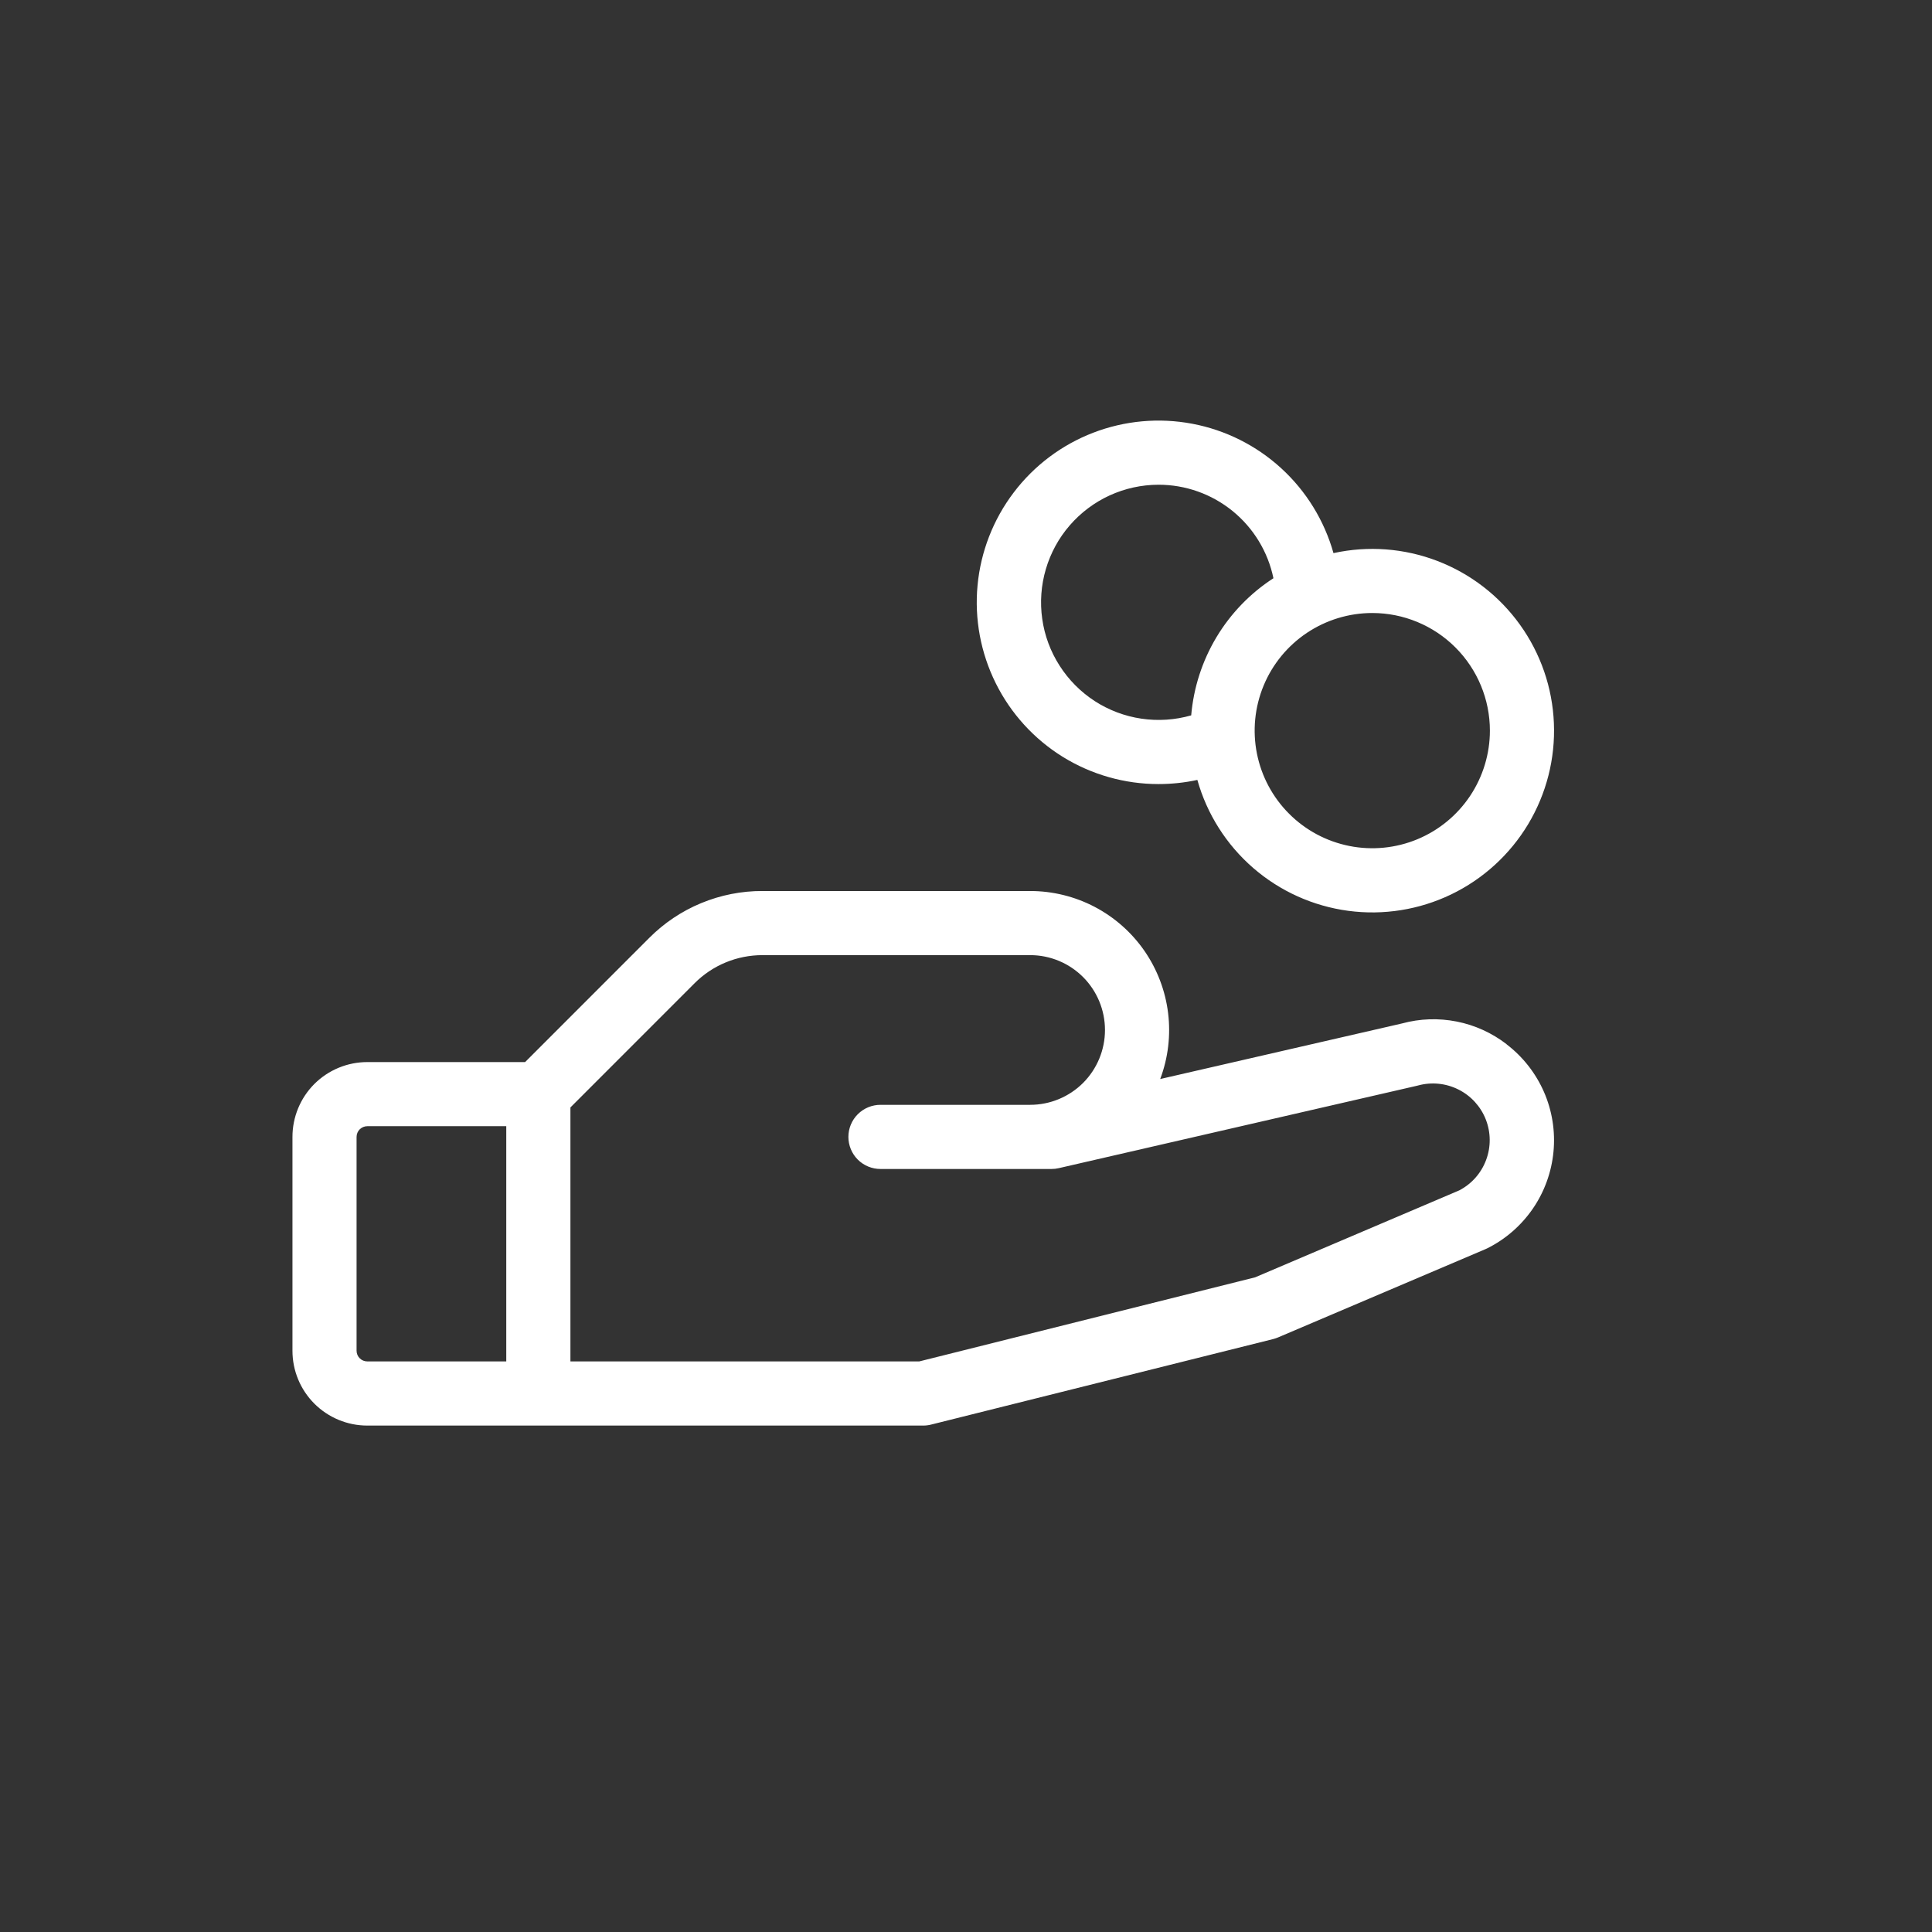 <?xml version="1.0" encoding="UTF-8"?> <svg xmlns="http://www.w3.org/2000/svg" width="48" height="48" viewBox="0 0 48 48" fill="none"><rect x="0" y="0" width="48" height="48" fill="#333333" stroke="none"/><path d="M37.43 25.942C37.066 25.662 36.643 25.469 36.192 25.38C35.742 25.291 35.277 25.306 34.834 25.427L28.825 26.808C29.022 26.285 29.089 25.723 29.021 25.168C28.953 24.614 28.751 24.085 28.434 23.625C28.116 23.166 27.692 22.791 27.197 22.531C26.702 22.272 26.152 22.137 25.594 22.137H18.945C18.422 22.135 17.903 22.238 17.42 22.438C16.936 22.638 16.497 22.933 16.128 23.304L13.046 26.387H9.125C8.632 26.387 8.159 26.583 7.81 26.931C7.462 27.28 7.266 27.753 7.266 28.246V33.559C7.266 34.052 7.462 34.525 7.81 34.873C8.159 35.222 8.632 35.418 9.125 35.418H22.938C23.003 35.418 23.068 35.41 23.131 35.394L31.631 33.269C31.672 33.258 31.711 33.245 31.75 33.229L36.905 31.035L36.949 31.015C37.405 30.788 37.795 30.448 38.084 30.027C38.372 29.607 38.548 29.12 38.596 28.613C38.644 28.106 38.563 27.595 38.359 27.128C38.154 26.661 37.835 26.254 37.43 25.945V25.942ZM8.859 33.559V28.246C8.859 28.176 8.887 28.108 8.937 28.058C8.987 28.009 9.055 27.98 9.125 27.98H12.578V33.824H9.125C9.055 33.824 8.987 33.796 8.937 33.746C8.887 33.697 8.859 33.629 8.859 33.559ZM36.256 29.574L31.183 31.735L22.839 33.824H14.172V27.514L17.255 24.43C17.476 24.208 17.739 24.031 18.03 23.911C18.32 23.791 18.631 23.73 18.945 23.73H25.594C26.087 23.73 26.56 23.926 26.909 24.275C27.257 24.624 27.453 25.097 27.453 25.59C27.453 26.083 27.257 26.556 26.909 26.905C26.56 27.253 26.087 27.449 25.594 27.449H21.875C21.664 27.449 21.461 27.533 21.311 27.683C21.162 27.832 21.078 28.035 21.078 28.246C21.078 28.457 21.162 28.66 21.311 28.81C21.461 28.959 21.664 29.043 21.875 29.043H26.125C26.185 29.043 26.245 29.036 26.303 29.023L35.201 26.976L35.233 26.968C35.568 26.877 35.925 26.913 36.235 27.069C36.545 27.224 36.787 27.489 36.914 27.812C37.041 28.136 37.044 28.494 36.922 28.819C36.801 29.145 36.564 29.413 36.256 29.574ZM28.781 19.48C29.106 19.48 29.43 19.446 29.748 19.377C29.987 20.226 30.469 20.986 31.135 21.564C31.801 22.142 32.622 22.512 33.496 22.629C34.37 22.746 35.259 22.604 36.053 22.222C36.848 21.839 37.513 21.232 37.967 20.476C38.42 19.72 38.643 18.848 38.606 17.967C38.57 17.086 38.277 16.235 37.762 15.519C37.248 14.803 36.535 14.253 35.712 13.937C34.889 13.621 33.991 13.553 33.13 13.742C32.902 12.933 32.453 12.203 31.834 11.636C31.214 11.068 30.448 10.684 29.622 10.528C28.797 10.372 27.944 10.449 27.16 10.751C26.375 11.053 25.691 11.568 25.184 12.238C24.676 12.908 24.366 13.706 24.287 14.542C24.208 15.379 24.365 16.221 24.739 16.974C25.112 17.726 25.689 18.36 26.403 18.803C27.117 19.245 27.941 19.48 28.781 19.48ZM37.016 18.152C37.016 18.73 36.844 19.295 36.523 19.776C36.202 20.256 35.746 20.631 35.212 20.852C34.678 21.073 34.09 21.131 33.524 21.018C32.957 20.905 32.436 20.627 32.028 20.218C31.619 19.81 31.341 19.289 31.228 18.722C31.115 18.156 31.173 17.568 31.394 17.034C31.615 16.5 31.99 16.044 32.47 15.723C32.951 15.402 33.516 15.23 34.094 15.23C34.869 15.23 35.612 15.538 36.16 16.086C36.708 16.634 37.016 17.377 37.016 18.152ZM28.781 12.043C29.452 12.042 30.103 12.273 30.623 12.696C31.143 13.119 31.502 13.709 31.638 14.366C31.06 14.74 30.576 15.242 30.222 15.832C29.868 16.423 29.654 17.087 29.595 17.773C29.194 17.888 28.772 17.916 28.358 17.855C27.945 17.794 27.549 17.645 27.198 17.418C26.848 17.19 26.55 16.891 26.325 16.538C26.099 16.186 25.952 15.79 25.894 15.376C25.835 14.962 25.866 14.54 25.984 14.139C26.102 13.739 26.304 13.367 26.578 13.052C26.852 12.736 27.19 12.482 27.57 12.308C27.95 12.134 28.363 12.044 28.781 12.043Z" fill="white"></path></svg> 